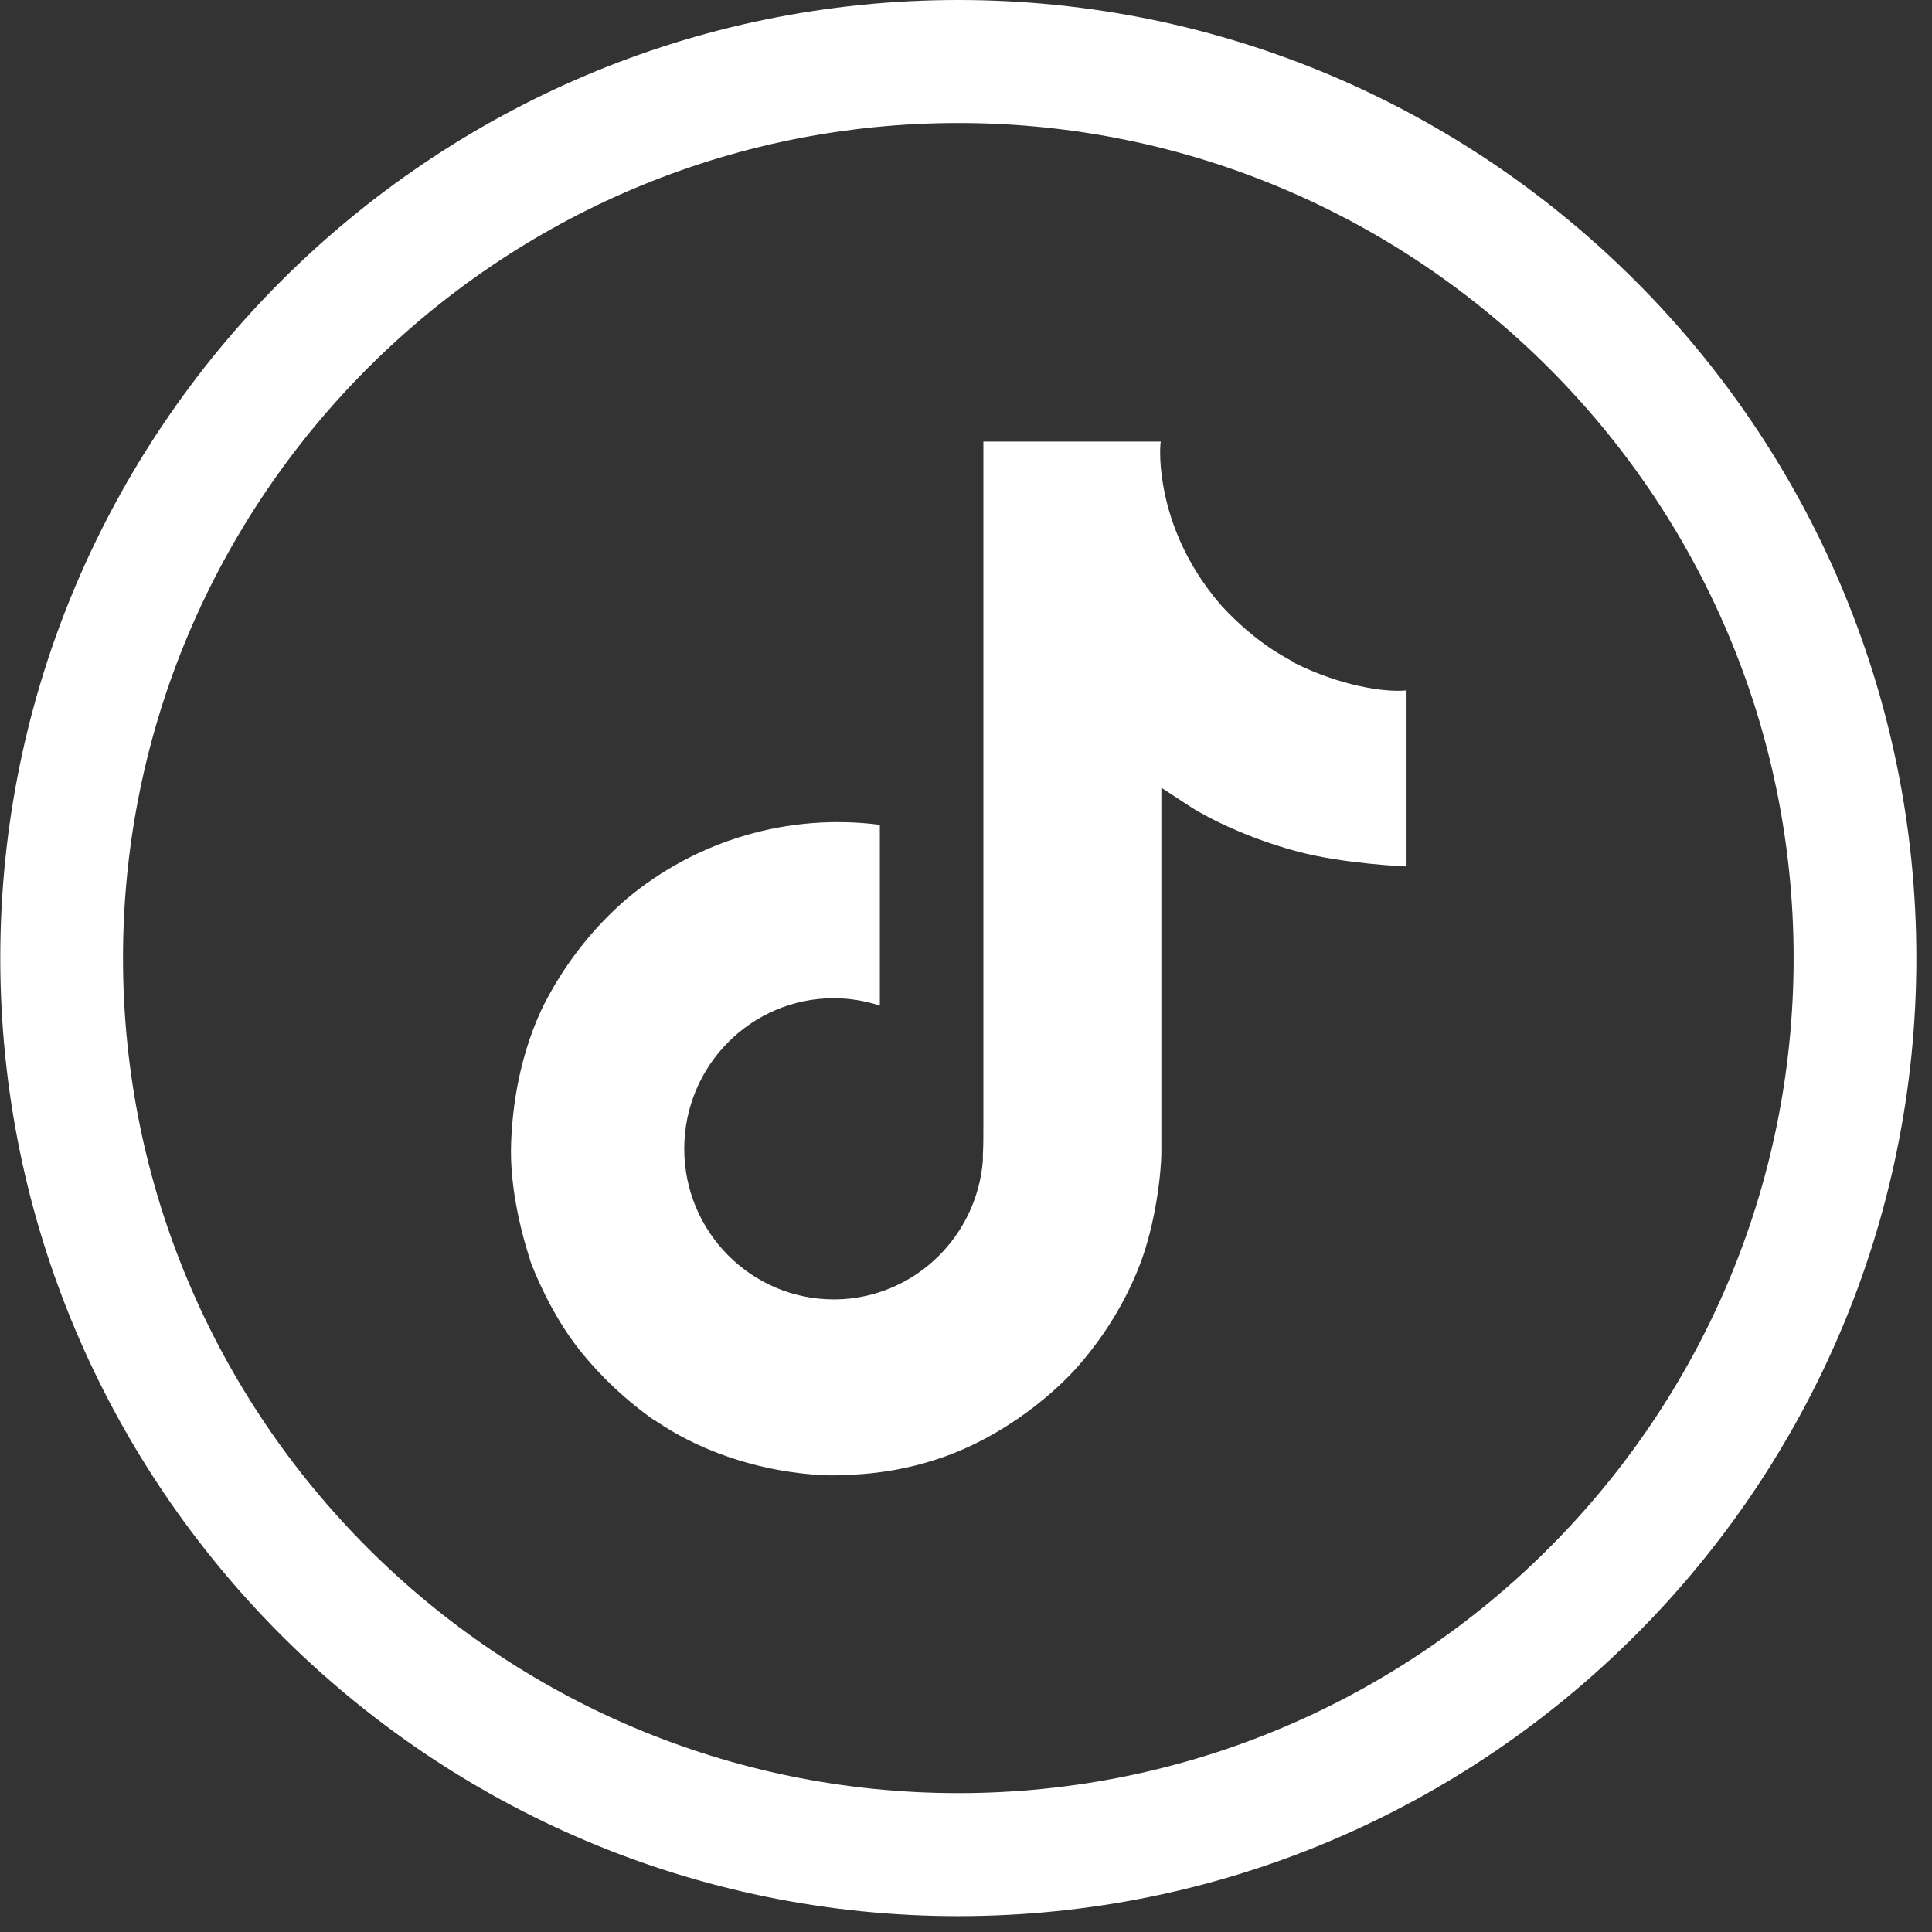 <svg width="42" height="42" viewBox="0 0 42 42" fill="none" xmlns="http://www.w3.org/2000/svg">
<rect x="0" y="0" width="42" height="42" fill="#333333" stroke="none"/>
<g clip-path="url(#clip0_224_17)">
<path d="M20.833 0C9.35 0 0.006 9.344 0.006 20.827C0.006 32.311 9.35 41.655 20.833 41.655C32.317 41.655 41.66 32.311 41.66 20.827C41.66 9.344 32.317 0 20.833 0ZM20.833 38.981C10.823 38.981 2.674 30.838 2.674 20.827C2.674 10.817 10.823 2.674 20.833 2.674C30.844 2.674 38.992 10.817 38.992 20.827C38.992 30.838 30.849 38.981 20.833 38.981Z" fill="white"/>
<path d="M28.142 14.402C27.992 14.324 27.842 14.235 27.698 14.146C27.281 13.874 26.903 13.546 26.564 13.179C25.719 12.212 25.402 11.228 25.285 10.539C25.185 9.966 25.23 9.599 25.235 9.599H21.378V24.512C21.378 24.713 21.378 24.913 21.367 25.107C21.367 25.13 21.367 25.152 21.367 25.18C21.367 25.191 21.367 25.202 21.367 25.213V25.224C21.283 26.308 20.666 27.286 19.721 27.825C19.232 28.103 18.688 28.248 18.126 28.248C16.331 28.248 14.875 26.78 14.875 24.974C14.875 23.167 16.331 21.7 18.126 21.7C18.465 21.7 18.804 21.756 19.127 21.861V17.931C17.148 17.676 15.147 18.259 13.613 19.549C12.946 20.127 12.39 20.816 11.962 21.583C11.801 21.867 11.184 22.989 11.112 24.824C11.067 25.863 11.378 26.942 11.523 27.386V27.397C11.617 27.659 11.979 28.553 12.568 29.309C13.046 29.915 13.607 30.443 14.241 30.888V30.877L14.252 30.888C16.12 32.155 18.187 32.072 18.187 32.072C18.543 32.055 19.744 32.072 21.111 31.427C22.623 30.71 23.485 29.643 23.485 29.643C24.035 29.004 24.474 28.281 24.78 27.492C25.13 26.575 25.247 25.474 25.247 25.035V17.125C25.291 17.153 25.919 17.564 25.919 17.564C25.919 17.564 26.82 18.143 28.22 18.515C29.226 18.782 30.577 18.837 30.577 18.837V15.008C30.105 15.058 29.137 14.908 28.154 14.418L28.142 14.402Z" fill="white"/>
</g>
<defs>
<clipPath id="clip0_224_17">
<rect width="41.654" height="41.655" fill="white" transform="translate(0.006)"/>
</clipPath>
</defs>
</svg>
